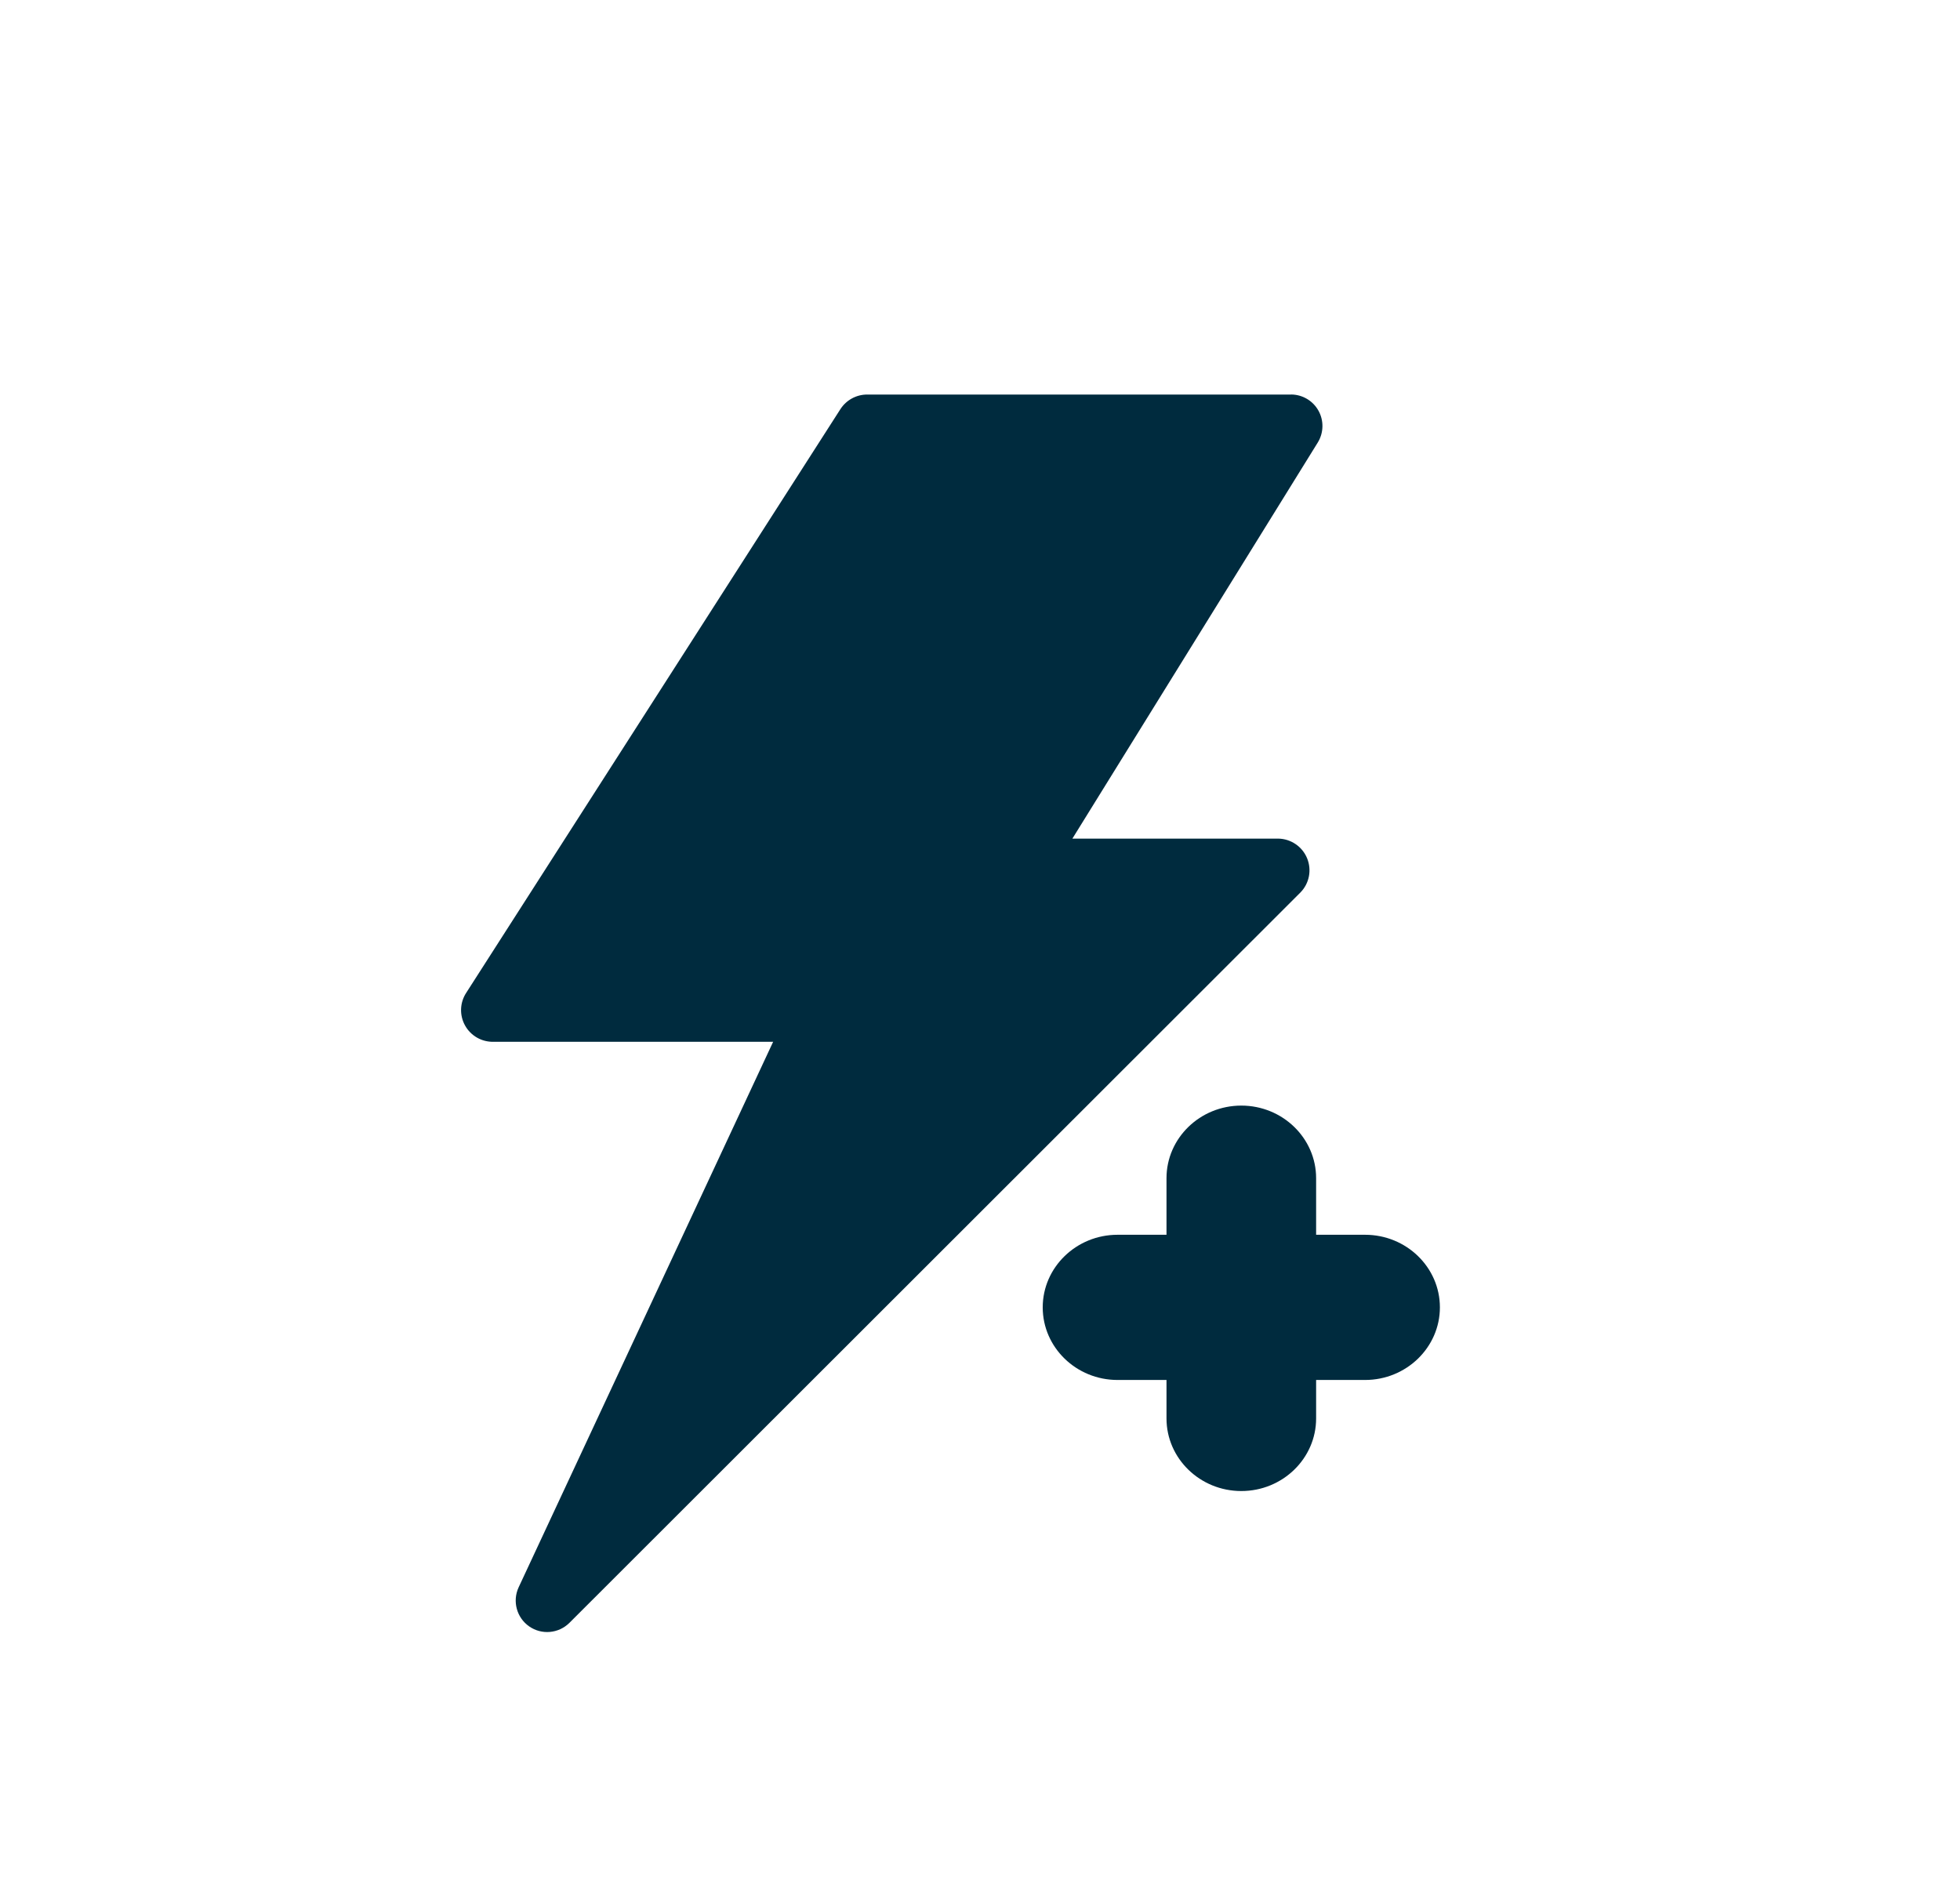 <!--?xml version="1.0" encoding="UTF-8"?-->
<svg viewBox="0 0 461.11 447.46" xmlns="http://www.w3.org/2000/svg" data-sanitized-data-name="Layer 1" data-name="Layer 1" id="Layer_1">
  <defs>
    <style>
      .cls-1 {
        fill: #002b3e;
        stroke-width: 0px;
      }
    </style>
  </defs>
  <path d="m303.73,92.82h-99.73c-2.53,0-4.89,1.29-6.27,3.41l-88.03,137.31c-1.53,2.32-1.64,5.29-.29,7.72,1.35,2.43,3.93,3.9,6.71,3.83h65.77l-59.89,128.37c-1.49,3.26-.44,7.11,2.49,9.16,2.93,2.05,6.91,1.7,9.46-.82l172.02-171.87c2.07-2.13,2.67-5.29,1.53-8.04-1.14-2.74-3.8-4.55-6.77-4.6h-48.44l57.72-93.17c1.41-2.28,1.48-5.15.18-7.49-1.3-2.35-3.77-3.81-6.45-3.82h0Zm0,0" class="cls-1"></path>
  <path d="m321.15,290.49h-11.52v-13.31c0-9.42-7.89-17.08-17.6-17.08s-17.6,7.66-17.6,17.08v13.31h-11.52c-9.7,0-17.6,7.66-17.6,17.08s7.89,17.08,17.6,17.08h11.52v9.05c0,9.42,7.89,17.08,17.6,17.08s17.6-7.66,17.6-17.08v-9.05h11.52c9.7,0,17.6-7.66,17.6-17.08s-7.89-17.08-17.6-17.08Z" class="cls-1"></path>
</svg>